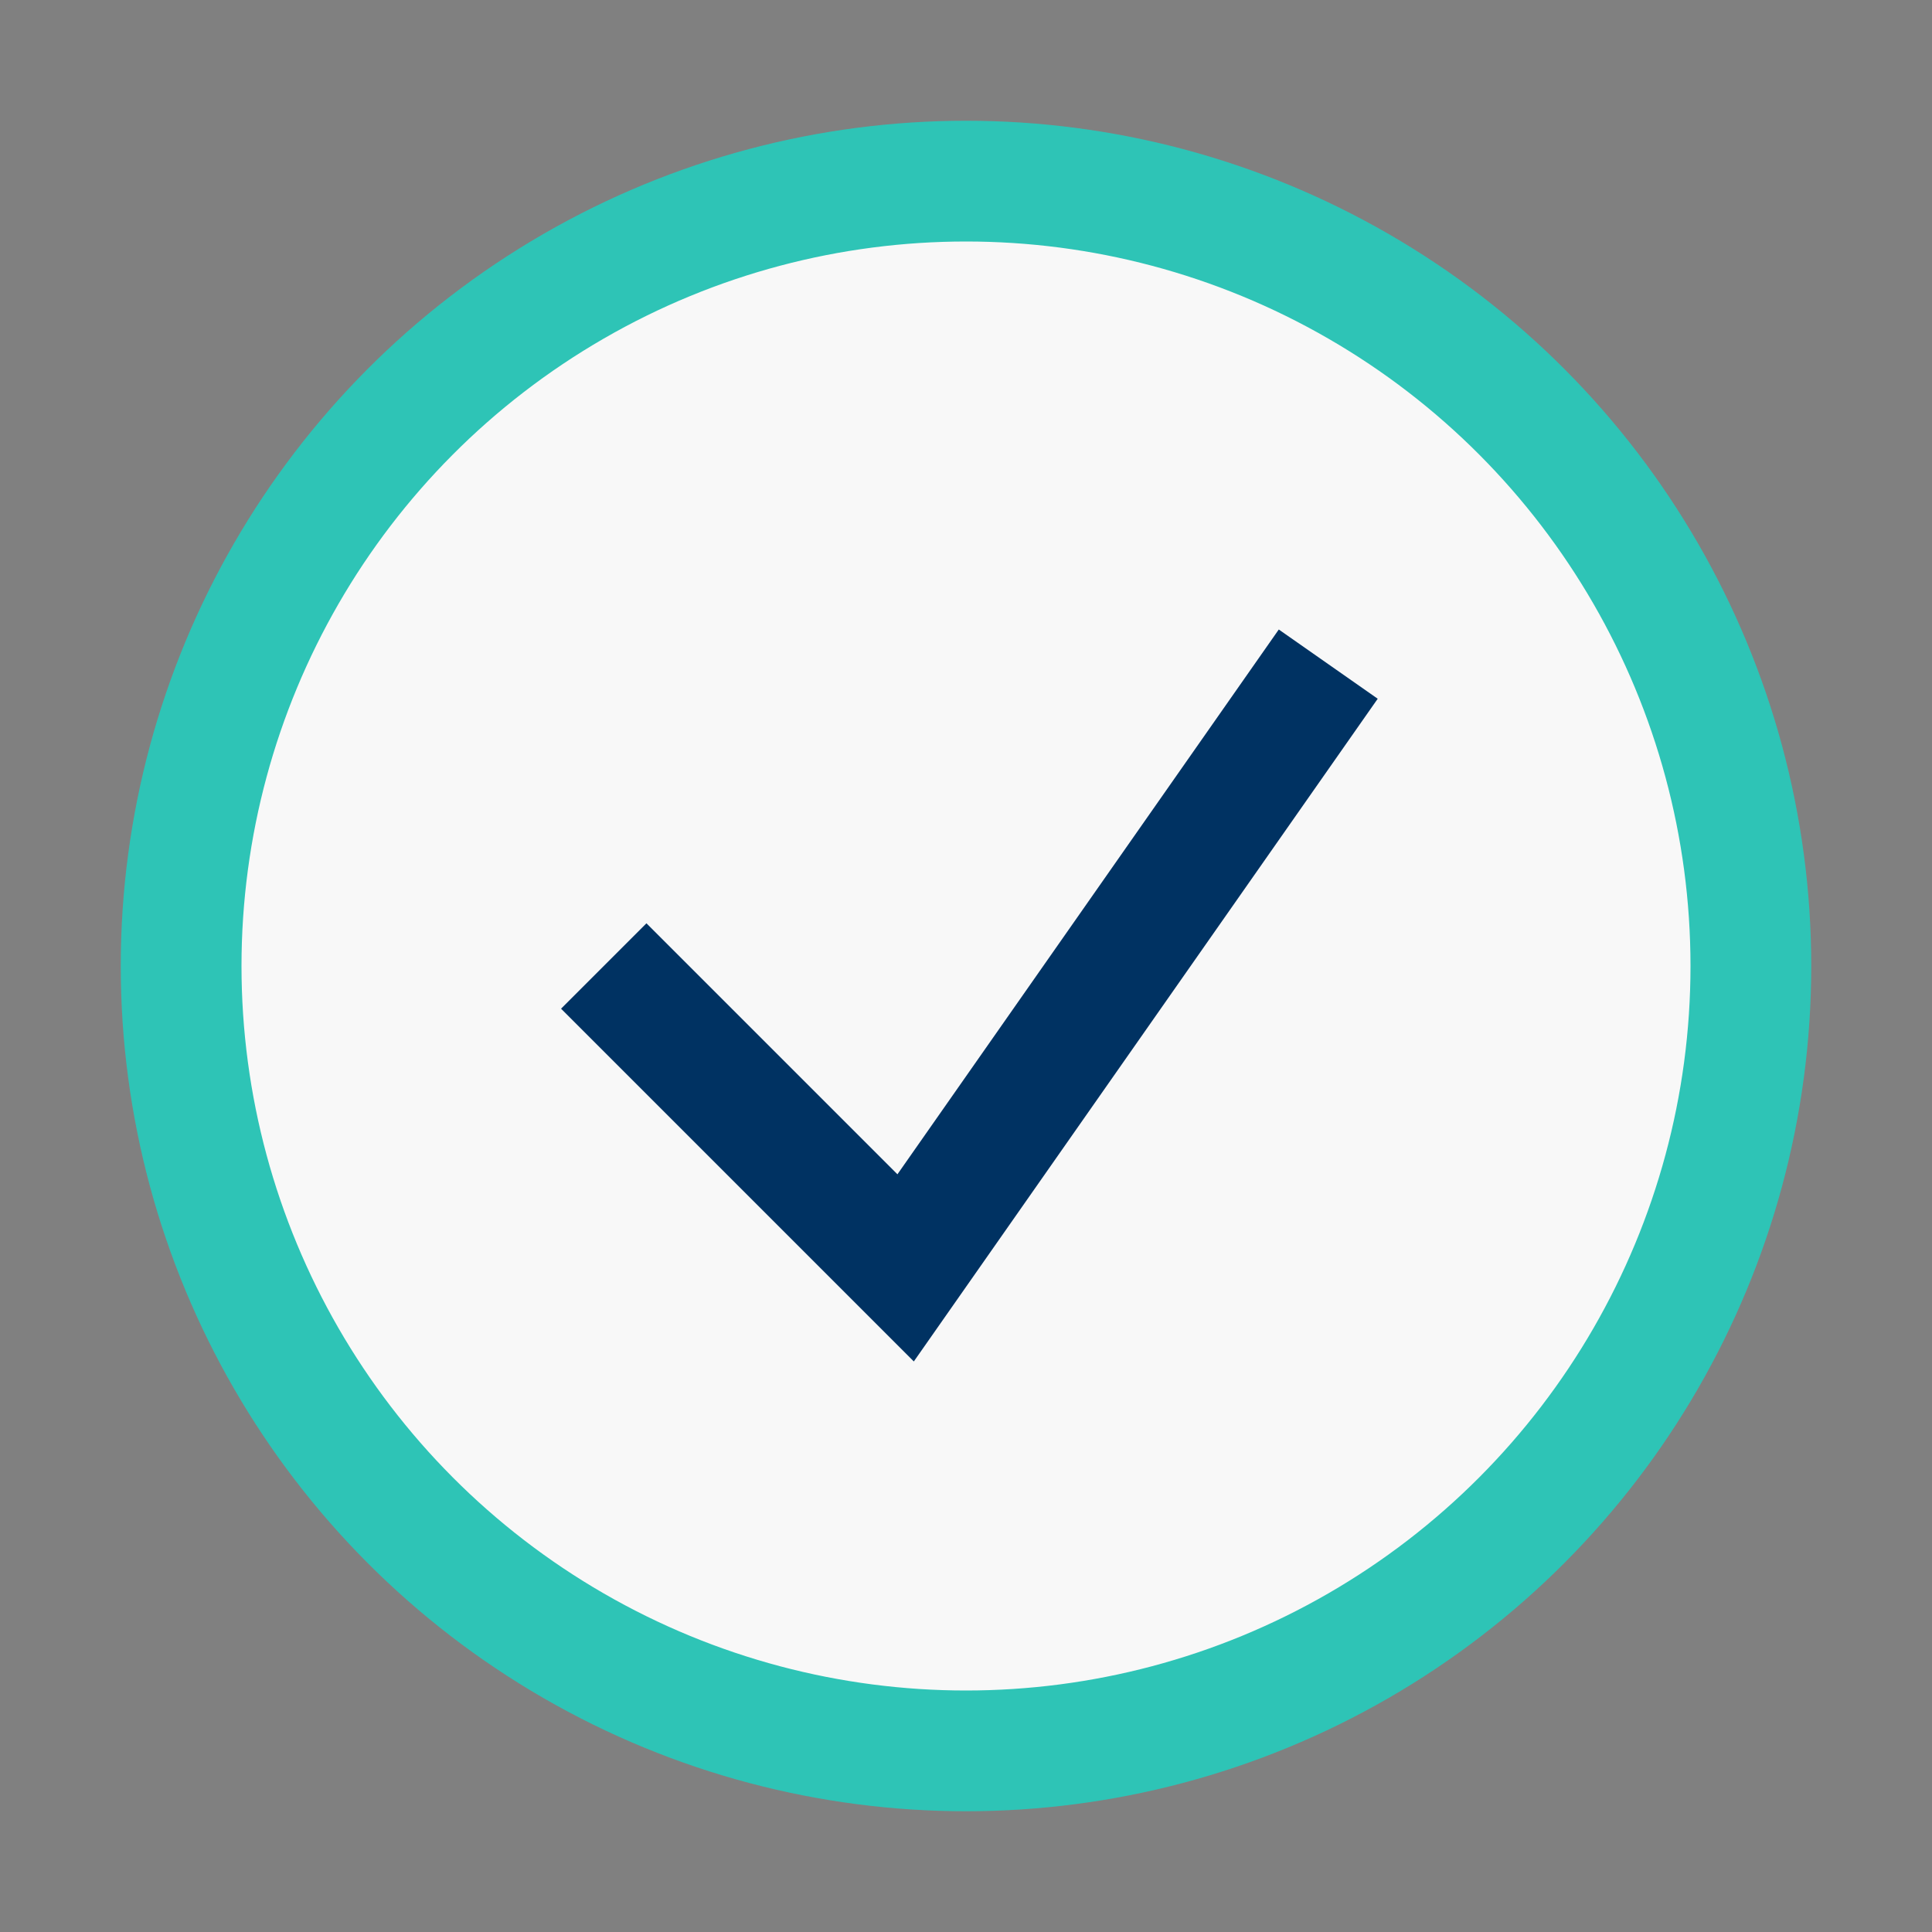 <?xml version="1.0" encoding="UTF-8"?>
<svg xmlns="http://www.w3.org/2000/svg" width="32" height="32" viewBox="0 0 32 32"><rect x="0" y="0" width="32" height="32" fill="#808080" stroke="none"/><circle cx="16" cy="16" r="13" fill="#F8F8F8" stroke="#2EC4B6" stroke-width="2"/><polyline points="10,16 15,21 22,11" fill="none" stroke="#003262" stroke-width="2"/></svg>